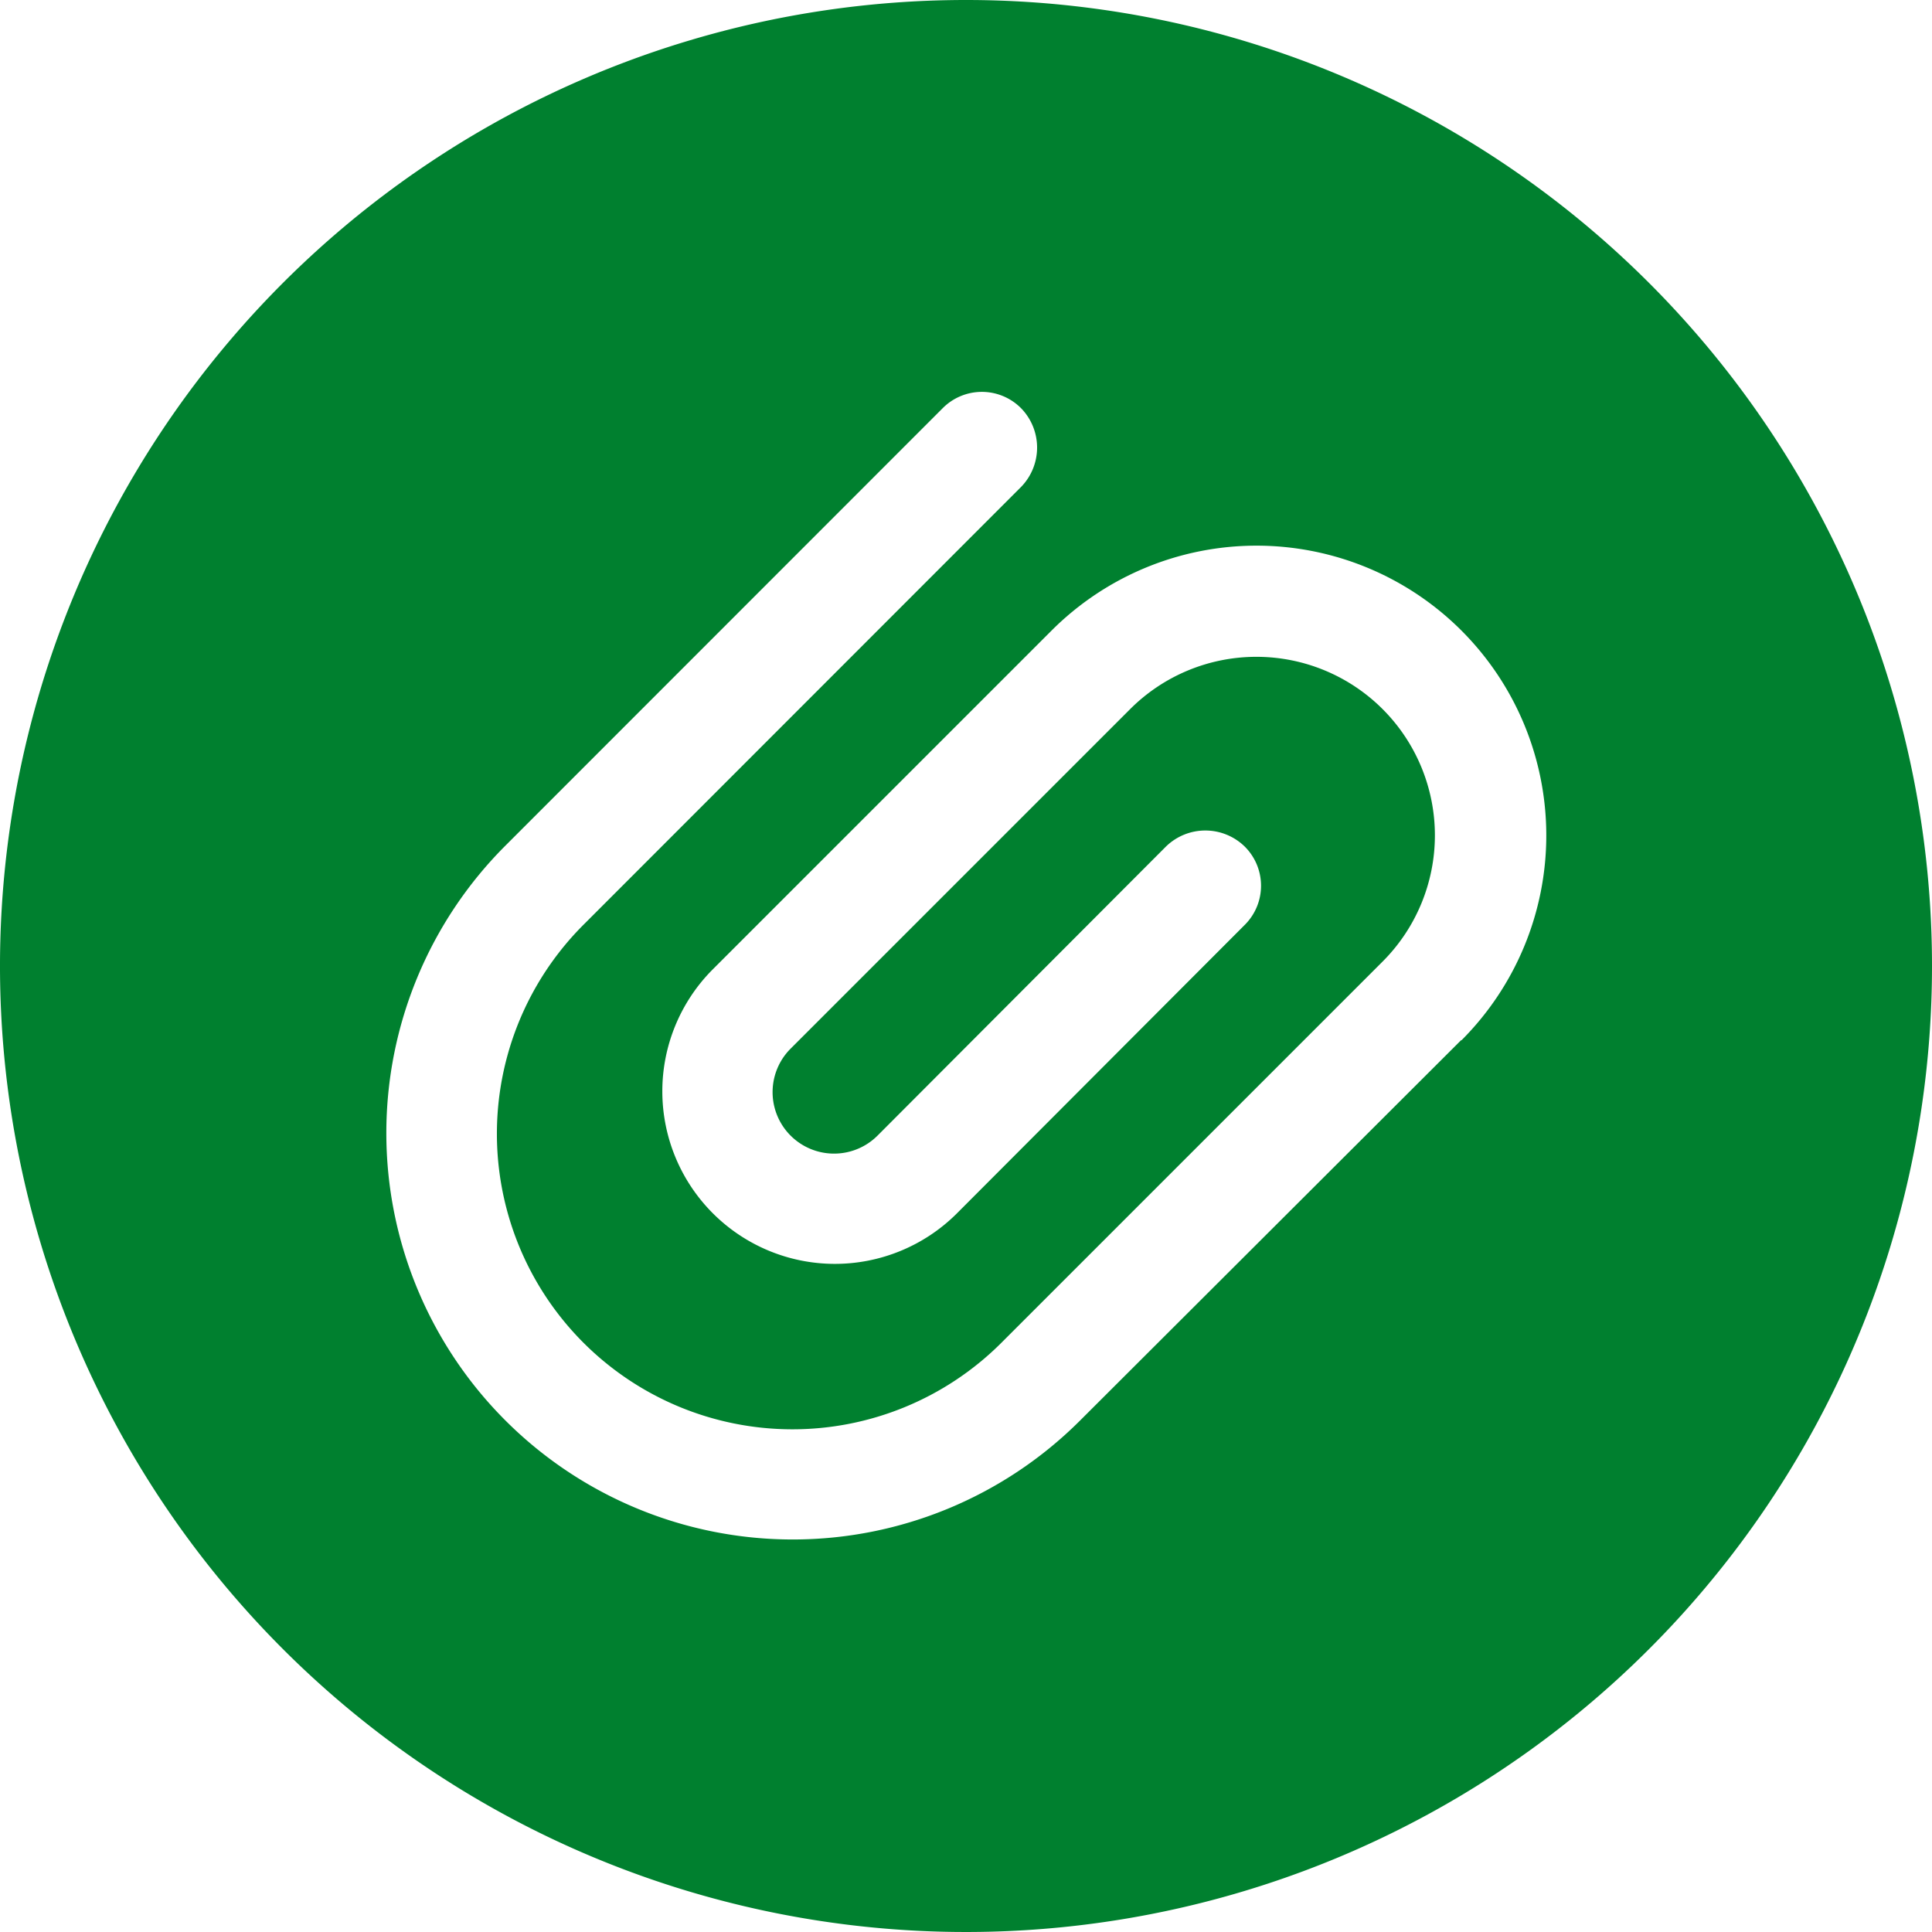<svg id="attachment" xmlns="http://www.w3.org/2000/svg" width="33" height="33" viewBox="0 0 33 33">
  <path id="路径_14646" data-name="路径 14646" d="M16.5,0A16.5,16.5,0,1,0,33,16.5,16.5,16.5,0,0,0,16.5,0Zm8.459,17.765-6.512,6.5a6.942,6.942,0,0,1-9.812-9.823L16.1,6.974a.943.943,0,0,1,1.333-.009l.009.009a.963.963,0,0,1,0,1.342L9.977,15.785a5.048,5.048,0,0,0,7.117,7.161l.022-.022,6.5-6.5a3.049,3.049,0,0,0-4.312-4.312l-5.8,5.8a1.05,1.05,0,1,0,1.485,1.485l4.928-4.939a.963.963,0,0,1,1.342,0,.943.943,0,0,1,.009,1.333l-.009.009-4.928,4.939a2.948,2.948,0,0,1-4.169-4.169l5.8-5.8a4.947,4.947,0,1,1,7,7Z" fill="#00802f"/>
</svg>
